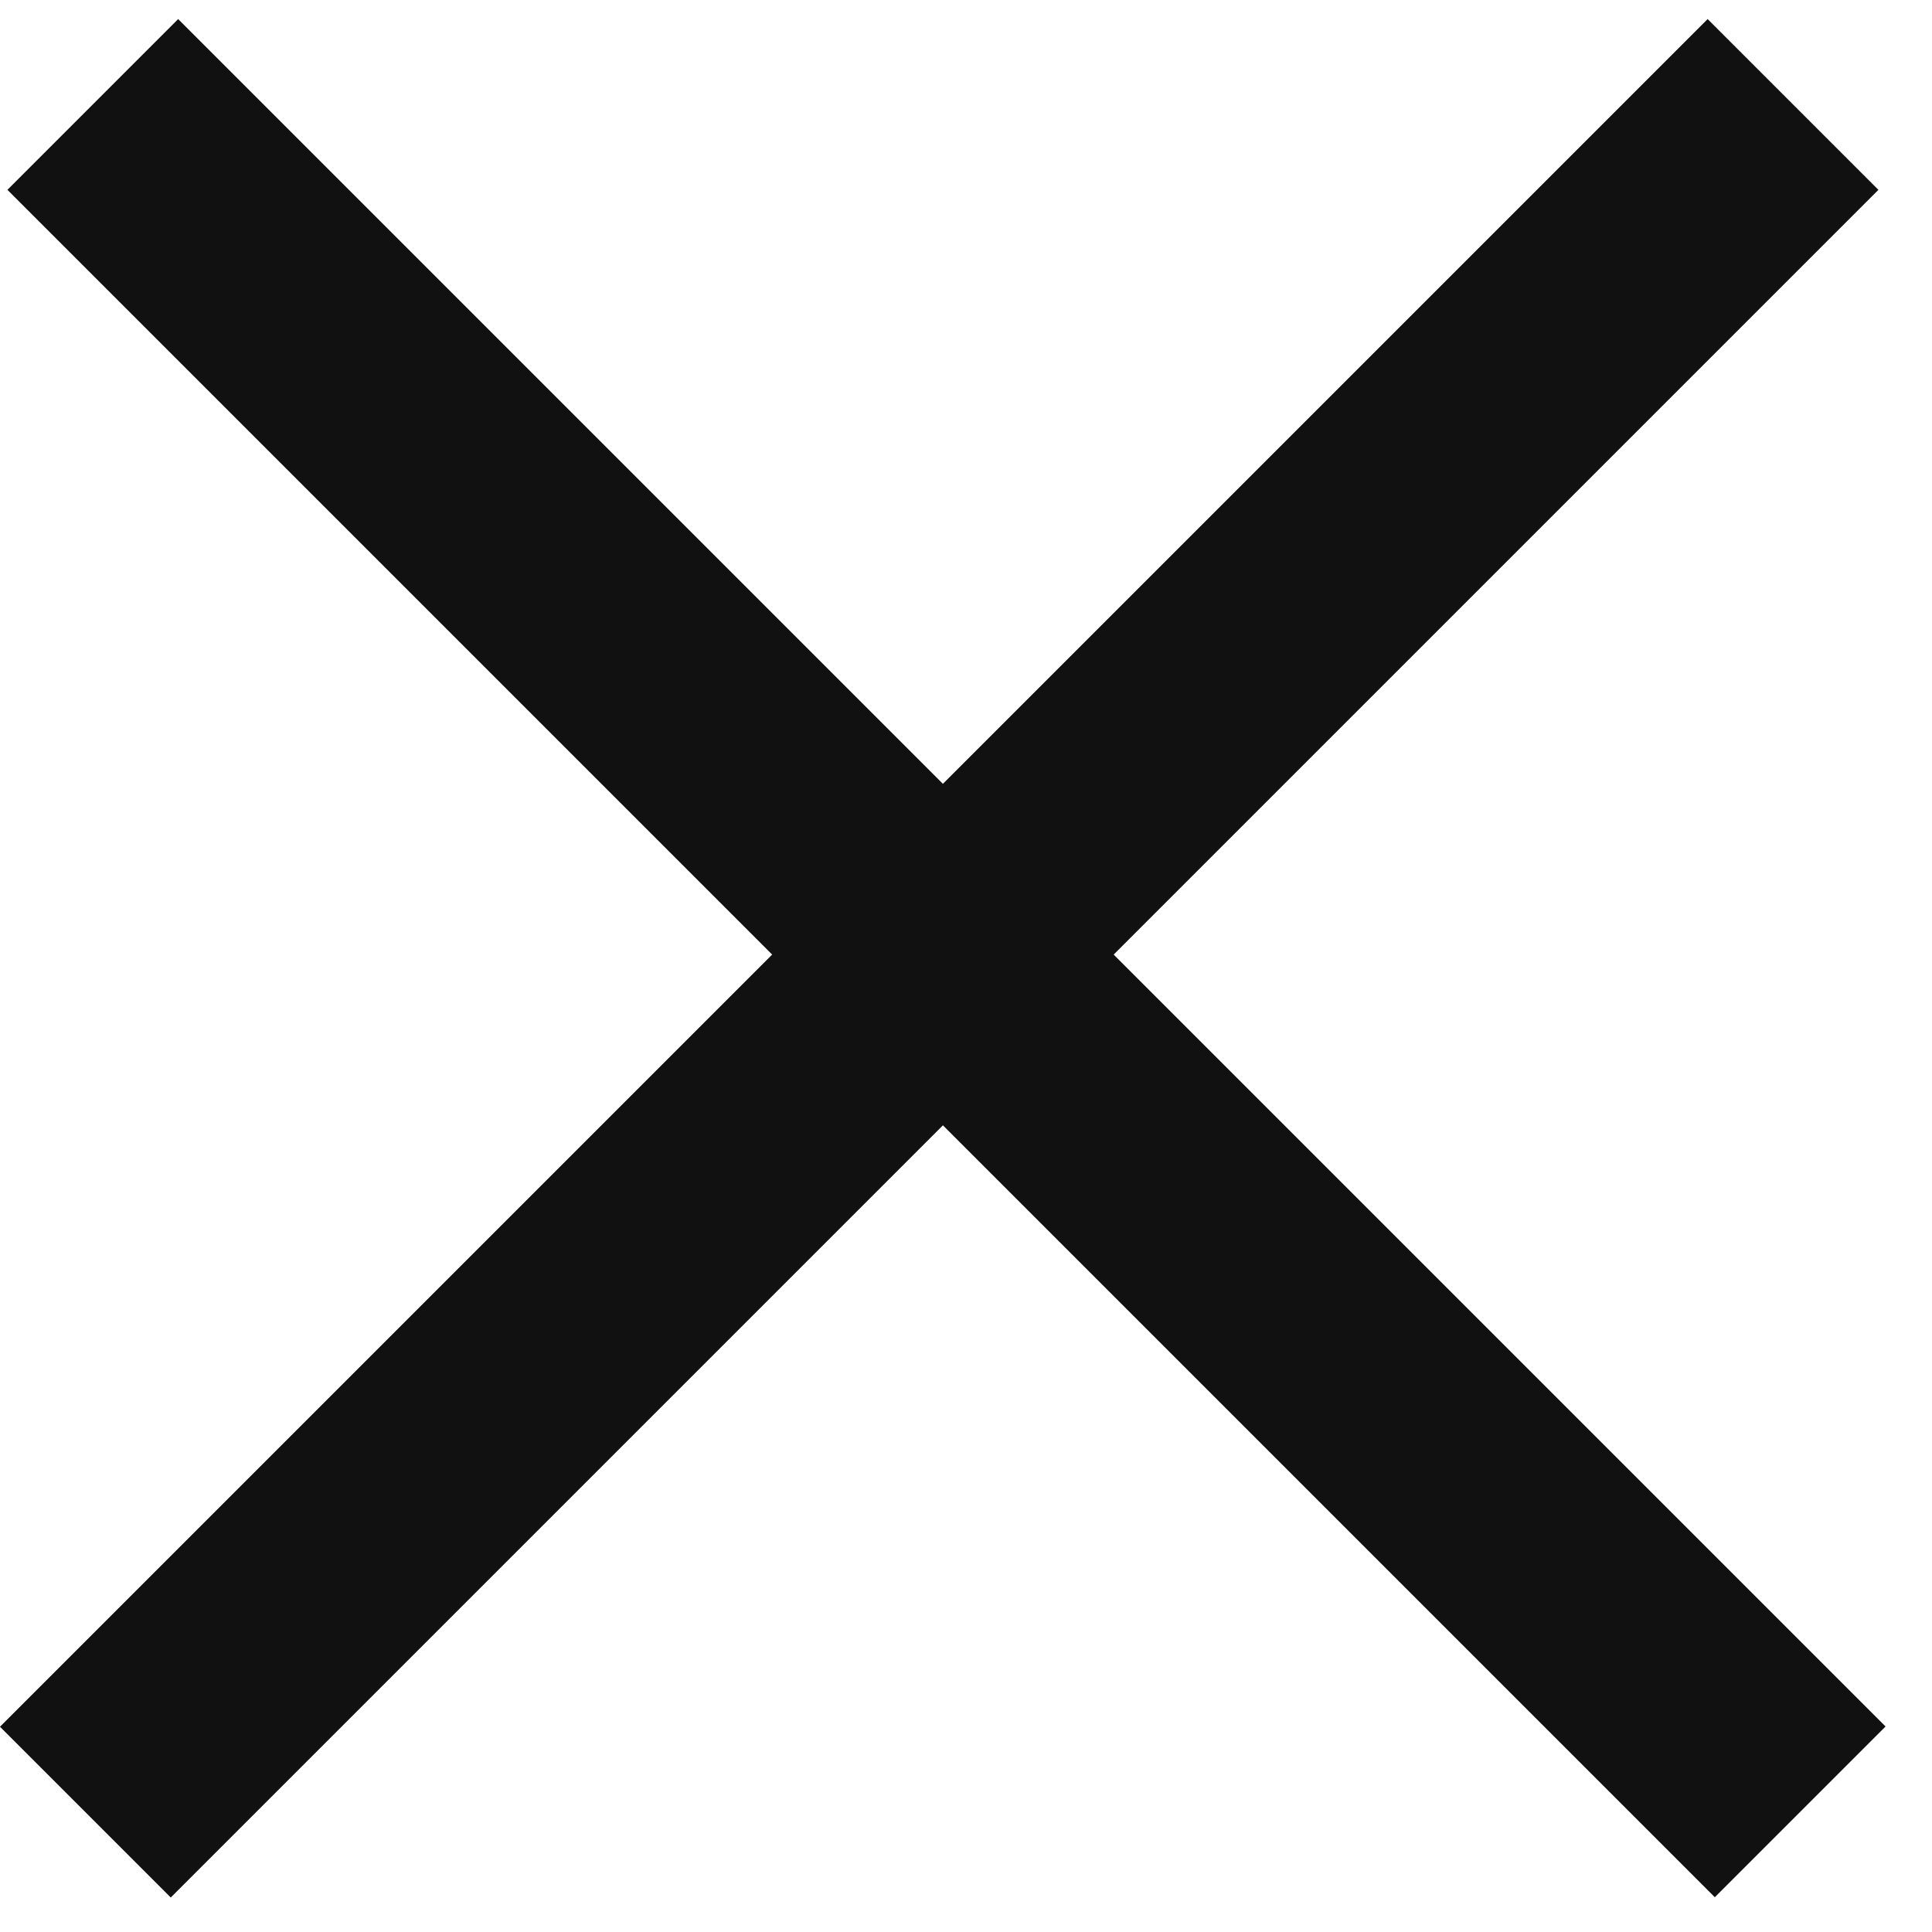 <svg width="24" height="24" viewBox="0 0 24 24" fill="none" xmlns="http://www.w3.org/2000/svg">
<rect x="21.213" y="0.237" width="3" height="30" transform="rotate(45 21.213 0.237)" fill="#111111"/>
<rect width="3" height="30" transform="matrix(-0.707 0.707 0.707 0.707 2.213 0.237)" fill="#111111"/>
</svg>
